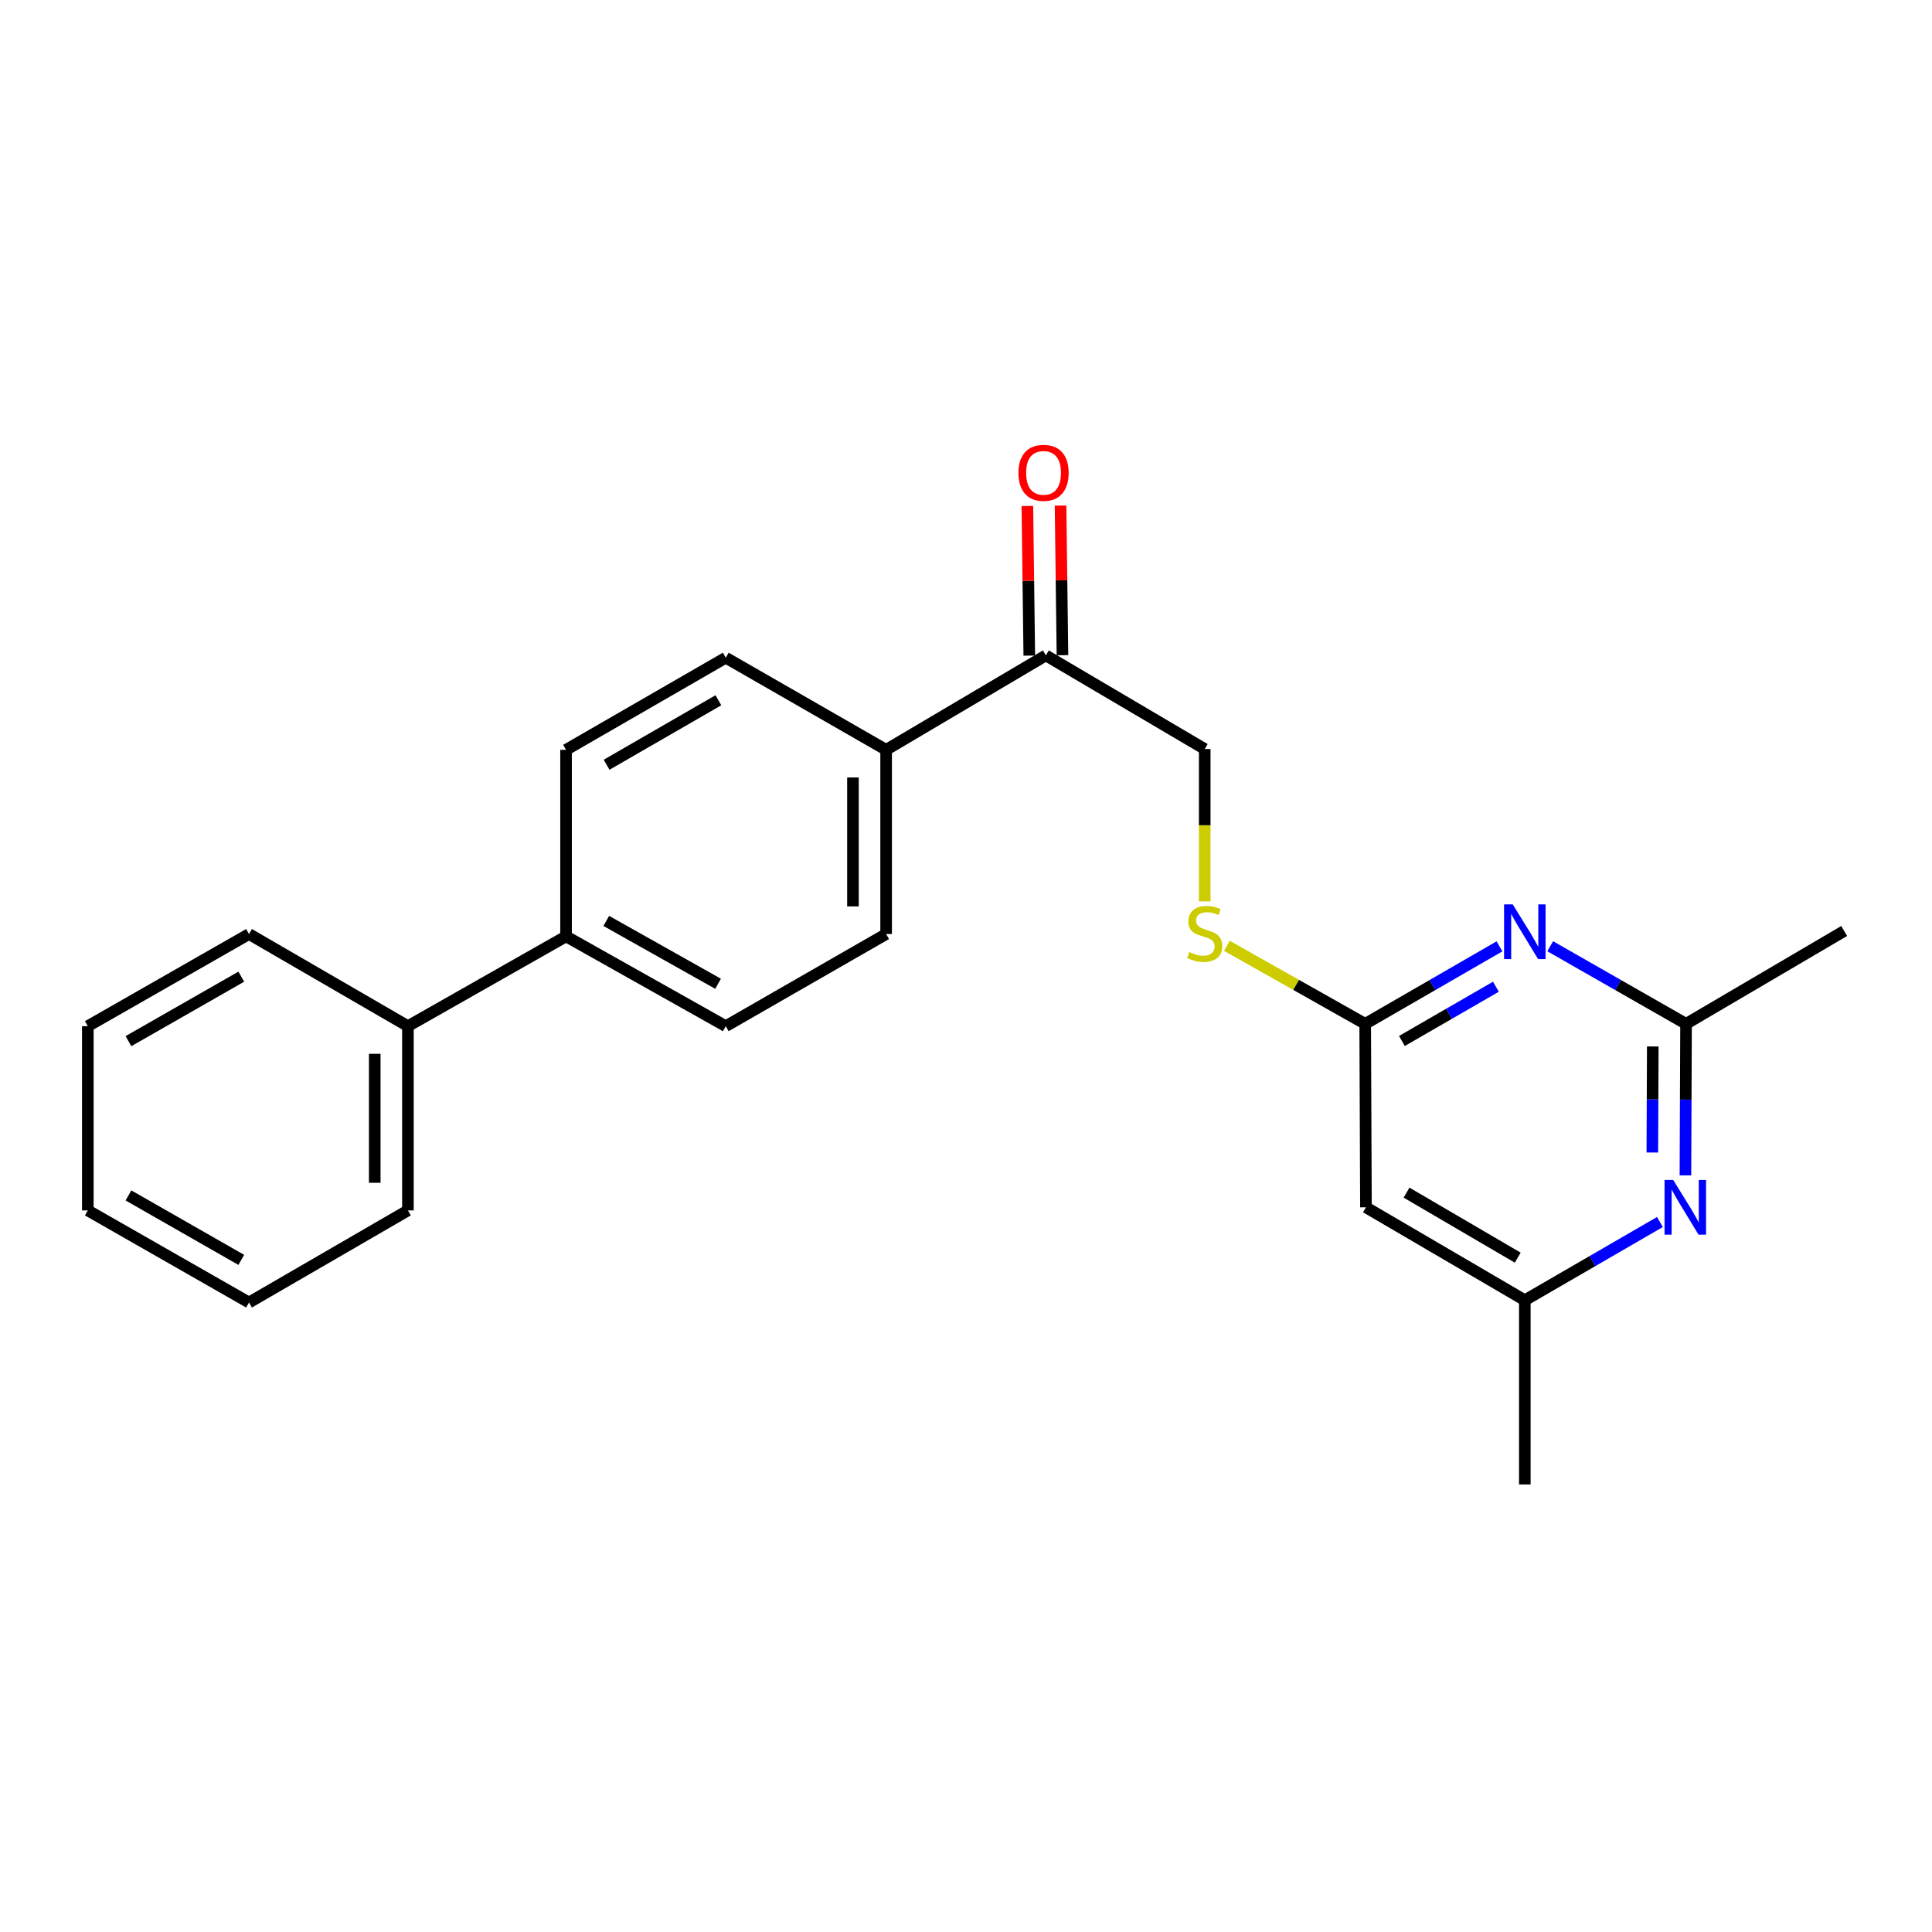 <?xml version='1.0' encoding='iso-8859-1'?>
<svg version='1.1' baseProfile='full'
              xmlns='http://www.w3.org/2000/svg'
                      xmlns:rdkit='http://www.rdkit.org/xml'
                      xmlns:xlink='http://www.w3.org/1999/xlink'
                  xml:space='preserve'
width='1000px' height='1000px' viewBox='0 0 1000 1000'>
<!-- END OF HEADER -->
<rect style='opacity:1.0;fill:#FFFFFF;stroke:none' width='1000' height='1000' x='0' y='0'> </rect>
<path class='bond-0' d='M 776.119,489.841 L 741.371,509.896' style='fill:none;fill-rule:evenodd;stroke:#0000FF;stroke-width:6px;stroke-linecap:butt;stroke-linejoin:miter;stroke-opacity:1' />
<path class='bond-0' d='M 741.371,509.896 L 706.622,529.95' style='fill:none;fill-rule:evenodd;stroke:#000000;stroke-width:6px;stroke-linecap:butt;stroke-linejoin:miter;stroke-opacity:1' />
<path class='bond-0' d='M 774.279,510.731 L 749.955,524.77' style='fill:none;fill-rule:evenodd;stroke:#0000FF;stroke-width:6px;stroke-linecap:butt;stroke-linejoin:miter;stroke-opacity:1' />
<path class='bond-0' d='M 749.955,524.77 L 725.631,538.808' style='fill:none;fill-rule:evenodd;stroke:#000000;stroke-width:6px;stroke-linecap:butt;stroke-linejoin:miter;stroke-opacity:1' />
<path class='bond-1' d='M 802.387,489.776 L 837.542,509.863' style='fill:none;fill-rule:evenodd;stroke:#0000FF;stroke-width:6px;stroke-linecap:butt;stroke-linejoin:miter;stroke-opacity:1' />
<path class='bond-1' d='M 837.542,509.863 L 872.696,529.95' style='fill:none;fill-rule:evenodd;stroke:#000000;stroke-width:6px;stroke-linecap:butt;stroke-linejoin:miter;stroke-opacity:1' />
<path class='bond-3' d='M 706.622,529.95 L 707.013,624.909' style='fill:none;fill-rule:evenodd;stroke:#000000;stroke-width:6px;stroke-linecap:butt;stroke-linejoin:miter;stroke-opacity:1' />
<path class='bond-6' d='M 706.622,529.95 L 670.824,509.745' style='fill:none;fill-rule:evenodd;stroke:#000000;stroke-width:6px;stroke-linecap:butt;stroke-linejoin:miter;stroke-opacity:1' />
<path class='bond-6' d='M 670.824,509.745 L 635.026,489.539' style='fill:none;fill-rule:evenodd;stroke:#CCCC00;stroke-width:6px;stroke-linecap:butt;stroke-linejoin:miter;stroke-opacity:1' />
<path class='bond-2' d='M 872.696,529.95 L 872.535,569.163' style='fill:none;fill-rule:evenodd;stroke:#000000;stroke-width:6px;stroke-linecap:butt;stroke-linejoin:miter;stroke-opacity:1' />
<path class='bond-2' d='M 872.535,569.163 L 872.373,608.375' style='fill:none;fill-rule:evenodd;stroke:#0000FF;stroke-width:6px;stroke-linecap:butt;stroke-linejoin:miter;stroke-opacity:1' />
<path class='bond-2' d='M 855.475,541.643 L 855.362,569.092' style='fill:none;fill-rule:evenodd;stroke:#000000;stroke-width:6px;stroke-linecap:butt;stroke-linejoin:miter;stroke-opacity:1' />
<path class='bond-2' d='M 855.362,569.092 L 855.249,596.54' style='fill:none;fill-rule:evenodd;stroke:#0000FF;stroke-width:6px;stroke-linecap:butt;stroke-linejoin:miter;stroke-opacity:1' />
<path class='bond-16' d='M 872.696,529.95 L 954.545,481.875' style='fill:none;fill-rule:evenodd;stroke:#000000;stroke-width:6px;stroke-linecap:butt;stroke-linejoin:miter;stroke-opacity:1' />
<path class='bond-5' d='M 859.165,632.517 L 824.205,652.76' style='fill:none;fill-rule:evenodd;stroke:#0000FF;stroke-width:6px;stroke-linecap:butt;stroke-linejoin:miter;stroke-opacity:1' />
<path class='bond-5' d='M 824.205,652.76 L 789.244,673.003' style='fill:none;fill-rule:evenodd;stroke:#000000;stroke-width:6px;stroke-linecap:butt;stroke-linejoin:miter;stroke-opacity:1' />
<path class='bond-23' d='M 707.013,624.909 L 789.244,673.003' style='fill:none;fill-rule:evenodd;stroke:#000000;stroke-width:6px;stroke-linecap:butt;stroke-linejoin:miter;stroke-opacity:1' />
<path class='bond-23' d='M 728.018,617.299 L 785.579,650.965' style='fill:none;fill-rule:evenodd;stroke:#000000;stroke-width:6px;stroke-linecap:butt;stroke-linejoin:miter;stroke-opacity:1' />
<path class='bond-4' d='M 541.34,339.233 L 623.561,387.699' style='fill:none;fill-rule:evenodd;stroke:#000000;stroke-width:6px;stroke-linecap:butt;stroke-linejoin:miter;stroke-opacity:1' />
<path class='bond-7' d='M 541.34,339.233 L 458.66,388.11' style='fill:none;fill-rule:evenodd;stroke:#000000;stroke-width:6px;stroke-linecap:butt;stroke-linejoin:miter;stroke-opacity:1' />
<path class='bond-10' d='M 549.926,339.124 L 549.433,300.402' style='fill:none;fill-rule:evenodd;stroke:#000000;stroke-width:6px;stroke-linecap:butt;stroke-linejoin:miter;stroke-opacity:1' />
<path class='bond-10' d='M 549.433,300.402 L 548.941,261.681' style='fill:none;fill-rule:evenodd;stroke:#FF0000;stroke-width:6px;stroke-linecap:butt;stroke-linejoin:miter;stroke-opacity:1' />
<path class='bond-10' d='M 532.754,339.342 L 532.262,300.621' style='fill:none;fill-rule:evenodd;stroke:#000000;stroke-width:6px;stroke-linecap:butt;stroke-linejoin:miter;stroke-opacity:1' />
<path class='bond-10' d='M 532.262,300.621 L 531.769,261.899' style='fill:none;fill-rule:evenodd;stroke:#FF0000;stroke-width:6px;stroke-linecap:butt;stroke-linejoin:miter;stroke-opacity:1' />
<path class='bond-17' d='M 789.244,673.003 L 789.244,768.352' style='fill:none;fill-rule:evenodd;stroke:#000000;stroke-width:6px;stroke-linecap:butt;stroke-linejoin:miter;stroke-opacity:1' />
<path class='bond-9' d='M 623.561,466.563 L 623.561,427.131' style='fill:none;fill-rule:evenodd;stroke:#CCCC00;stroke-width:6px;stroke-linecap:butt;stroke-linejoin:miter;stroke-opacity:1' />
<path class='bond-9' d='M 623.561,427.131 L 623.561,387.699' style='fill:none;fill-rule:evenodd;stroke:#000000;stroke-width:6px;stroke-linecap:butt;stroke-linejoin:miter;stroke-opacity:1' />
<path class='bond-11' d='M 458.66,388.11 L 458.66,483.459' style='fill:none;fill-rule:evenodd;stroke:#000000;stroke-width:6px;stroke-linecap:butt;stroke-linejoin:miter;stroke-opacity:1' />
<path class='bond-11' d='M 441.487,402.412 L 441.487,469.156' style='fill:none;fill-rule:evenodd;stroke:#000000;stroke-width:6px;stroke-linecap:butt;stroke-linejoin:miter;stroke-opacity:1' />
<path class='bond-12' d='M 458.66,388.11 L 375.657,340.425' style='fill:none;fill-rule:evenodd;stroke:#000000;stroke-width:6px;stroke-linecap:butt;stroke-linejoin:miter;stroke-opacity:1' />
<path class='bond-8' d='M 292.987,484.661 L 292.987,388.11' style='fill:none;fill-rule:evenodd;stroke:#000000;stroke-width:6px;stroke-linecap:butt;stroke-linejoin:miter;stroke-opacity:1' />
<path class='bond-15' d='M 292.987,484.661 L 211.138,531.143' style='fill:none;fill-rule:evenodd;stroke:#000000;stroke-width:6px;stroke-linecap:butt;stroke-linejoin:miter;stroke-opacity:1' />
<path class='bond-24' d='M 292.987,484.661 L 375.657,531.143' style='fill:none;fill-rule:evenodd;stroke:#000000;stroke-width:6px;stroke-linecap:butt;stroke-linejoin:miter;stroke-opacity:1' />
<path class='bond-24' d='M 313.804,476.664 L 371.673,509.202' style='fill:none;fill-rule:evenodd;stroke:#000000;stroke-width:6px;stroke-linecap:butt;stroke-linejoin:miter;stroke-opacity:1' />
<path class='bond-13' d='M 458.66,483.459 L 375.657,531.143' style='fill:none;fill-rule:evenodd;stroke:#000000;stroke-width:6px;stroke-linecap:butt;stroke-linejoin:miter;stroke-opacity:1' />
<path class='bond-14' d='M 375.657,340.425 L 292.987,388.11' style='fill:none;fill-rule:evenodd;stroke:#000000;stroke-width:6px;stroke-linecap:butt;stroke-linejoin:miter;stroke-opacity:1' />
<path class='bond-14' d='M 371.837,362.454 L 313.968,395.833' style='fill:none;fill-rule:evenodd;stroke:#000000;stroke-width:6px;stroke-linecap:butt;stroke-linejoin:miter;stroke-opacity:1' />
<path class='bond-18' d='M 211.138,531.143 L 211.138,626.511' style='fill:none;fill-rule:evenodd;stroke:#000000;stroke-width:6px;stroke-linecap:butt;stroke-linejoin:miter;stroke-opacity:1' />
<path class='bond-18' d='M 193.964,545.448 L 193.964,612.206' style='fill:none;fill-rule:evenodd;stroke:#000000;stroke-width:6px;stroke-linecap:butt;stroke-linejoin:miter;stroke-opacity:1' />
<path class='bond-19' d='M 211.138,531.143 L 128.888,483.459' style='fill:none;fill-rule:evenodd;stroke:#000000;stroke-width:6px;stroke-linecap:butt;stroke-linejoin:miter;stroke-opacity:1' />
<path class='bond-21' d='M 211.138,626.511 L 128.888,674.177' style='fill:none;fill-rule:evenodd;stroke:#000000;stroke-width:6px;stroke-linecap:butt;stroke-linejoin:miter;stroke-opacity:1' />
<path class='bond-20' d='M 128.888,483.459 L 45.455,531.143' style='fill:none;fill-rule:evenodd;stroke:#000000;stroke-width:6px;stroke-linecap:butt;stroke-linejoin:miter;stroke-opacity:1' />
<path class='bond-20' d='M 124.894,505.521 L 66.491,538.9' style='fill:none;fill-rule:evenodd;stroke:#000000;stroke-width:6px;stroke-linecap:butt;stroke-linejoin:miter;stroke-opacity:1' />
<path class='bond-22' d='M 45.455,531.143 L 45.455,626.511' style='fill:none;fill-rule:evenodd;stroke:#000000;stroke-width:6px;stroke-linecap:butt;stroke-linejoin:miter;stroke-opacity:1' />
<path class='bond-25' d='M 128.888,674.177 L 45.455,626.511' style='fill:none;fill-rule:evenodd;stroke:#000000;stroke-width:6px;stroke-linecap:butt;stroke-linejoin:miter;stroke-opacity:1' />
<path class='bond-25' d='M 124.891,652.115 L 66.488,618.75' style='fill:none;fill-rule:evenodd;stroke:#000000;stroke-width:6px;stroke-linecap:butt;stroke-linejoin:miter;stroke-opacity:1' />
<path  class='atom-0' d='M 782.984 468.106
L 792.264 483.106
Q 793.184 484.586, 794.664 487.266
Q 796.144 489.946, 796.224 490.106
L 796.224 468.106
L 799.984 468.106
L 799.984 496.426
L 796.104 496.426
L 786.144 480.026
Q 784.984 478.106, 783.744 475.906
Q 782.544 473.706, 782.184 473.026
L 782.184 496.426
L 778.504 496.426
L 778.504 468.106
L 782.984 468.106
' fill='#0000FF'/>
<path  class='atom-3' d='M 866.045 610.749
L 875.325 625.749
Q 876.245 627.229, 877.725 629.909
Q 879.205 632.589, 879.285 632.749
L 879.285 610.749
L 883.045 610.749
L 883.045 639.069
L 879.165 639.069
L 869.205 622.669
Q 868.045 620.749, 866.805 618.549
Q 865.605 616.349, 865.245 615.669
L 865.245 639.069
L 861.565 639.069
L 861.565 610.749
L 866.045 610.749
' fill='#0000FF'/>
<path  class='atom-7' d='M 615.561 492.788
Q 615.881 492.908, 617.201 493.468
Q 618.521 494.028, 619.961 494.388
Q 621.441 494.708, 622.881 494.708
Q 625.561 494.708, 627.121 493.428
Q 628.681 492.108, 628.681 489.828
Q 628.681 488.268, 627.881 487.308
Q 627.121 486.348, 625.921 485.828
Q 624.721 485.308, 622.721 484.708
Q 620.201 483.948, 618.681 483.228
Q 617.201 482.508, 616.121 480.988
Q 615.081 479.468, 615.081 476.908
Q 615.081 473.348, 617.481 471.148
Q 619.921 468.948, 624.721 468.948
Q 628.001 468.948, 631.721 470.508
L 630.801 473.588
Q 627.401 472.188, 624.841 472.188
Q 622.081 472.188, 620.561 473.348
Q 619.041 474.468, 619.081 476.428
Q 619.081 477.948, 619.841 478.868
Q 620.641 479.788, 621.761 480.308
Q 622.921 480.828, 624.841 481.428
Q 627.401 482.228, 628.921 483.028
Q 630.441 483.828, 631.521 485.468
Q 632.641 487.068, 632.641 489.828
Q 632.641 493.748, 630.001 495.868
Q 627.401 497.948, 623.041 497.948
Q 620.521 497.948, 618.601 497.388
Q 616.721 496.868, 614.481 495.948
L 615.561 492.788
' fill='#CCCC00'/>
<path  class='atom-11' d='M 527.138 244.746
Q 527.138 237.946, 530.498 234.146
Q 533.858 230.346, 540.138 230.346
Q 546.418 230.346, 549.778 234.146
Q 553.138 237.946, 553.138 244.746
Q 553.138 251.626, 549.738 255.546
Q 546.338 259.426, 540.138 259.426
Q 533.898 259.426, 530.498 255.546
Q 527.138 251.666, 527.138 244.746
M 540.138 256.226
Q 544.458 256.226, 546.778 253.346
Q 549.138 250.426, 549.138 244.746
Q 549.138 239.186, 546.778 236.386
Q 544.458 233.546, 540.138 233.546
Q 535.818 233.546, 533.458 236.346
Q 531.138 239.146, 531.138 244.746
Q 531.138 250.466, 533.458 253.346
Q 535.818 256.226, 540.138 256.226
' fill='#FF0000'/>
</svg>
